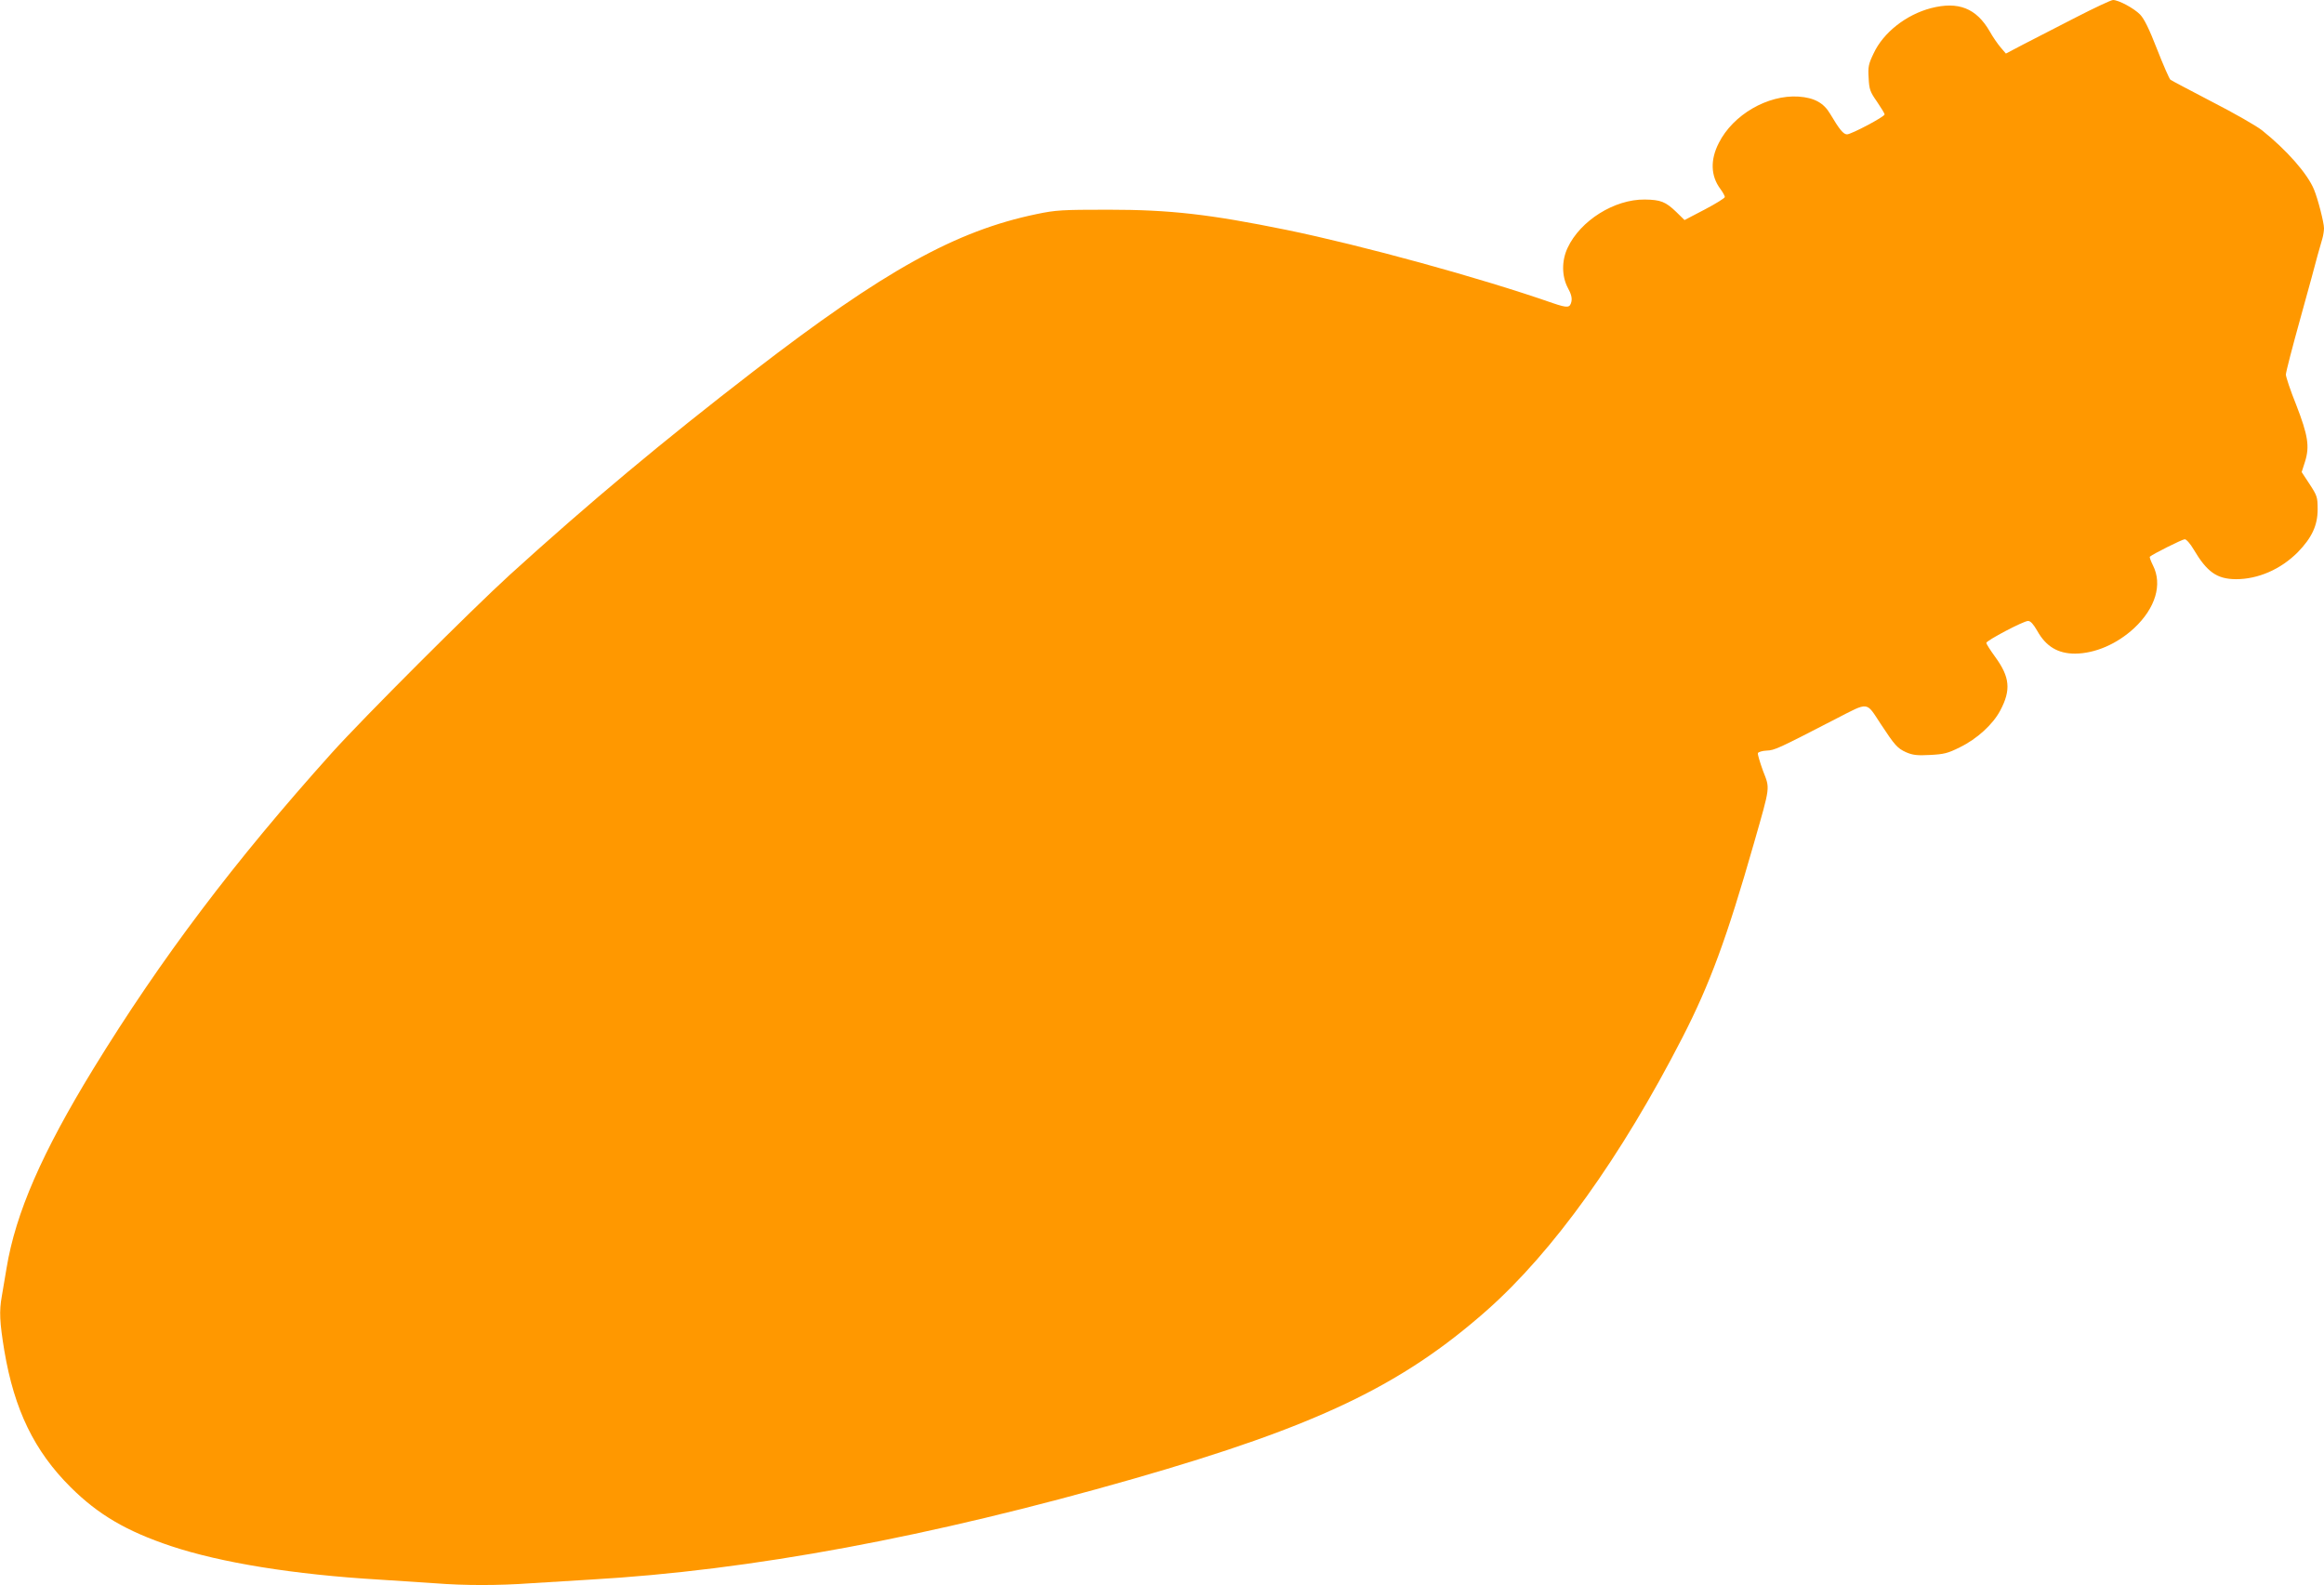 <?xml version="1.0" standalone="no"?>
<!DOCTYPE svg PUBLIC "-//W3C//DTD SVG 20010904//EN"
 "http://www.w3.org/TR/2001/REC-SVG-20010904/DTD/svg10.dtd">
<svg version="1.0" xmlns="http://www.w3.org/2000/svg"
 width="1280pt" height="873pt" viewBox="0 0 1280 873"
 preserveAspectRatio="xMidYMid meet">
<g transform="translate(0,873) scale(0.1,-0.1)"
fill="#ff9800" stroke="none">
<path d="M11433 8634 c-103 -53 -232 -119 -286 -147 l-99 -52 -30 35 c-16 19
-43 58 -59 87 -74 128 -173 167 -324 128 -137 -36 -263 -135 -316 -250 -28
-58 -31 -74 -27 -135 3 -62 8 -76 46 -130 23 -34 42 -65 42 -70 0 -13 -184
-110 -207 -110 -20 0 -42 27 -93 113 -36 61 -88 89 -174 95 -170 11 -361 -100
-439 -255 -48 -93 -45 -182 8 -253 14 -19 25 -39 25 -45 0 -6 -50 -37 -111
-69 l-111 -58 -46 45 c-58 56 -86 67 -173 68 -167 2 -355 -116 -425 -266 -33
-70 -33 -155 1 -220 19 -34 24 -56 20 -76 -8 -35 -21 -36 -101 -9 -404 141
-1051 318 -1469 404 -423 86 -640 111 -980 111 -256 0 -290 -2 -395 -24 -445
-92 -840 -311 -1560 -866 -496 -382 -906 -725 -1340 -1119 -213 -194 -807
-788 -981 -981 -540 -601 -942 -1134 -1314 -1740 -284 -464 -429 -796 -479
-1100 -9 -55 -21 -124 -26 -154 -15 -83 -12 -143 14 -301 55 -325 165 -552
365 -751 152 -151 307 -242 552 -324 276 -92 677 -157 1149 -185 96 -6 234
-15 305 -20 165 -13 348 -13 529 0 77 5 224 14 326 20 889 51 1871 234 2995
556 1006 289 1474 512 1944 927 365 323 739 844 1077 1502 152 296 245 549
394 1070 92 322 89 299 50 400 -17 47 -30 91 -28 97 2 6 24 13 48 14 45 2 60
9 378 173 189 97 168 99 251 -27 77 -117 91 -133 139 -155 37 -16 61 -19 133
-15 76 4 97 9 163 42 95 46 183 127 223 203 60 113 53 184 -28 295 -27 37 -49
72 -49 77 0 13 205 121 230 121 14 0 29 -17 51 -55 48 -86 114 -125 208 -125
111 1 231 53 326 141 117 110 156 240 103 345 -12 24 -20 46 -17 48 15 14 179
96 192 96 9 0 31 -25 49 -56 74 -125 128 -163 233 -164 122 0 246 54 340 148
78 80 110 148 110 237 0 67 -3 75 -44 138 l-44 67 18 56 c27 85 17 146 -48
314 -32 79 -57 155 -57 167 0 13 36 152 80 310 44 159 87 315 95 348 9 33 21
74 26 91 5 17 9 43 9 57 0 31 -34 163 -55 213 -36 88 -151 218 -286 326 -30
24 -154 95 -275 157 -120 63 -224 117 -230 122 -6 5 -39 80 -73 167 -44 113
-71 168 -94 192 -33 34 -118 80 -149 80 -10 0 -102 -43 -205 -96z"/>
</g>
</svg>
